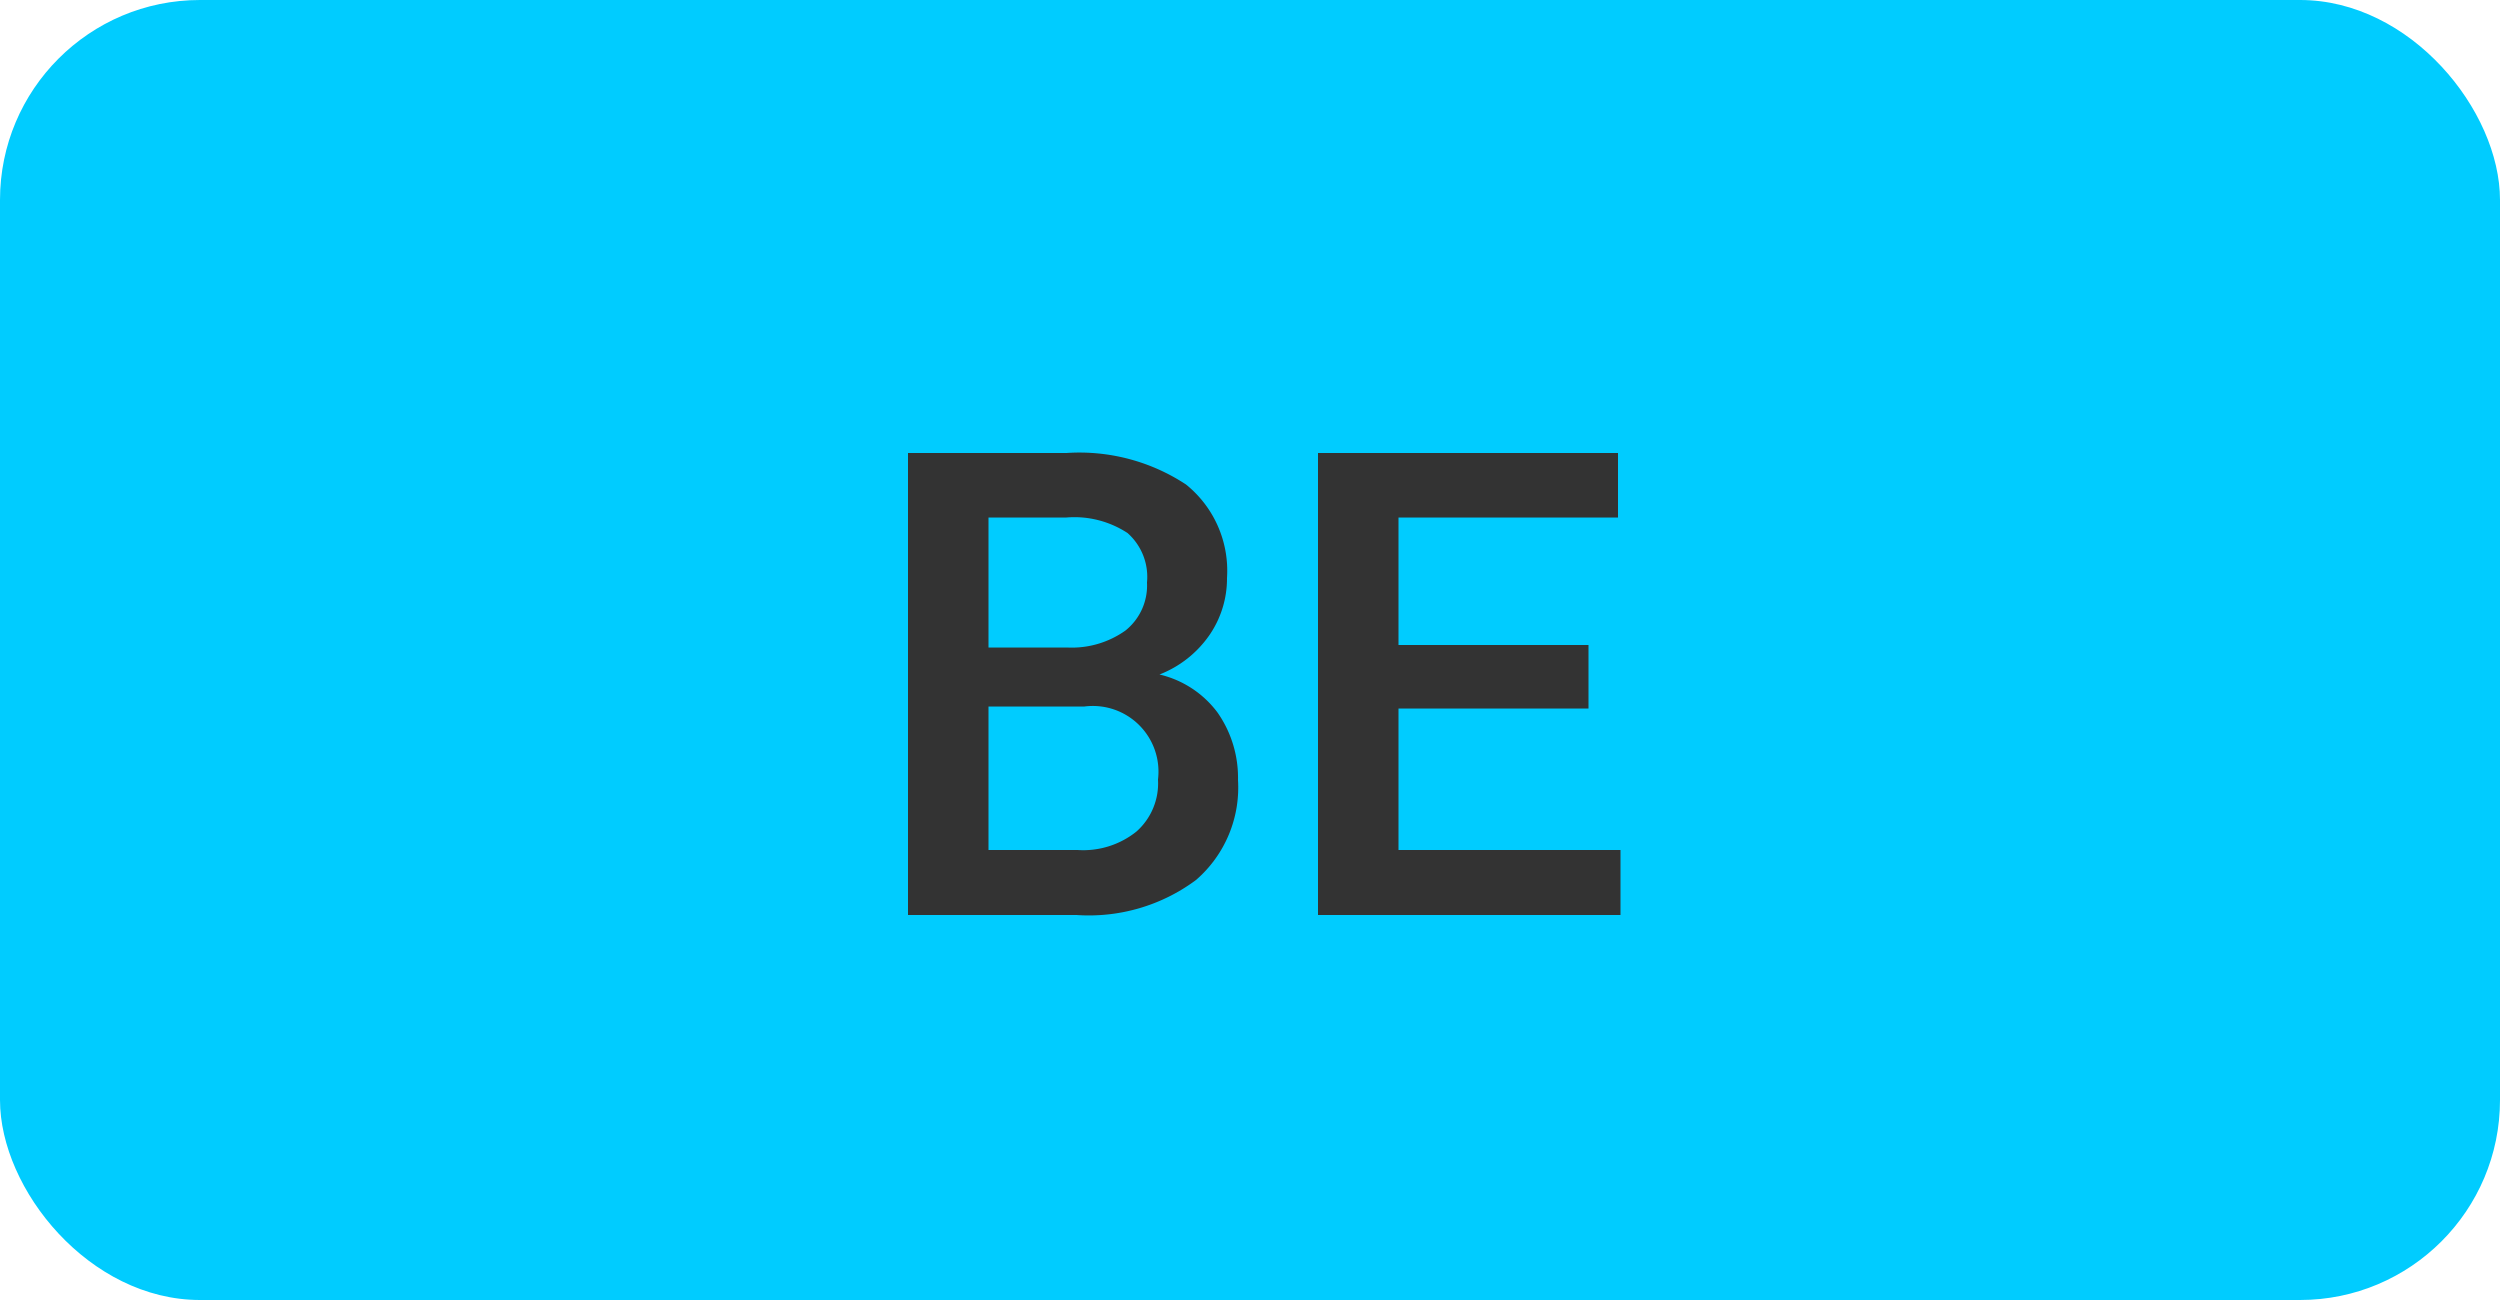 <svg id="icon_legende_BE_blue" xmlns="http://www.w3.org/2000/svg" width="50" height="26" viewBox="0 0 50 26">
  <defs>
    <style>
      .cls-1 {
        fill: #0cf;
      }

      .cls-2 {
        fill: #333;
        fill-rule: evenodd;
      }
    </style>
  </defs>
  <rect id="background" class="cls-1" width="50" height="26" rx="4" ry="4"/>
  <path id="BE" class="cls-2" d="M9451.53,1188.3a3.587,3.587,0,0,0,2.39-.7,2.444,2.444,0,0,0,.84-2,2.273,2.273,0,0,0-.41-1.35,2.021,2.021,0,0,0-1.16-.76,2.174,2.174,0,0,0,1-.79,1.994,1.994,0,0,0,.35-1.14,2.213,2.213,0,0,0-.82-1.87,3.869,3.869,0,0,0-2.39-.63h-3.17v9.24h3.37Zm0.16-4.17a1.313,1.313,0,0,1,1.47,1.46,1.288,1.288,0,0,1-.43,1.04,1.7,1.7,0,0,1-1.18.37h-1.78v-2.87h1.92Zm-1.92-3.78h1.56a1.939,1.939,0,0,1,1.22.31,1.172,1.172,0,0,1,.39.99,1.153,1.153,0,0,1-.43.96,1.851,1.851,0,0,1-1.17.34h-1.57v-2.6Zm12,2.55h-3.8v-2.55h4.39v-1.29h-6v9.24h6.05V1187h-4.44v-2.83h3.8v-1.27Z" transform="translate(-9430 -1170)"/>
</svg>
